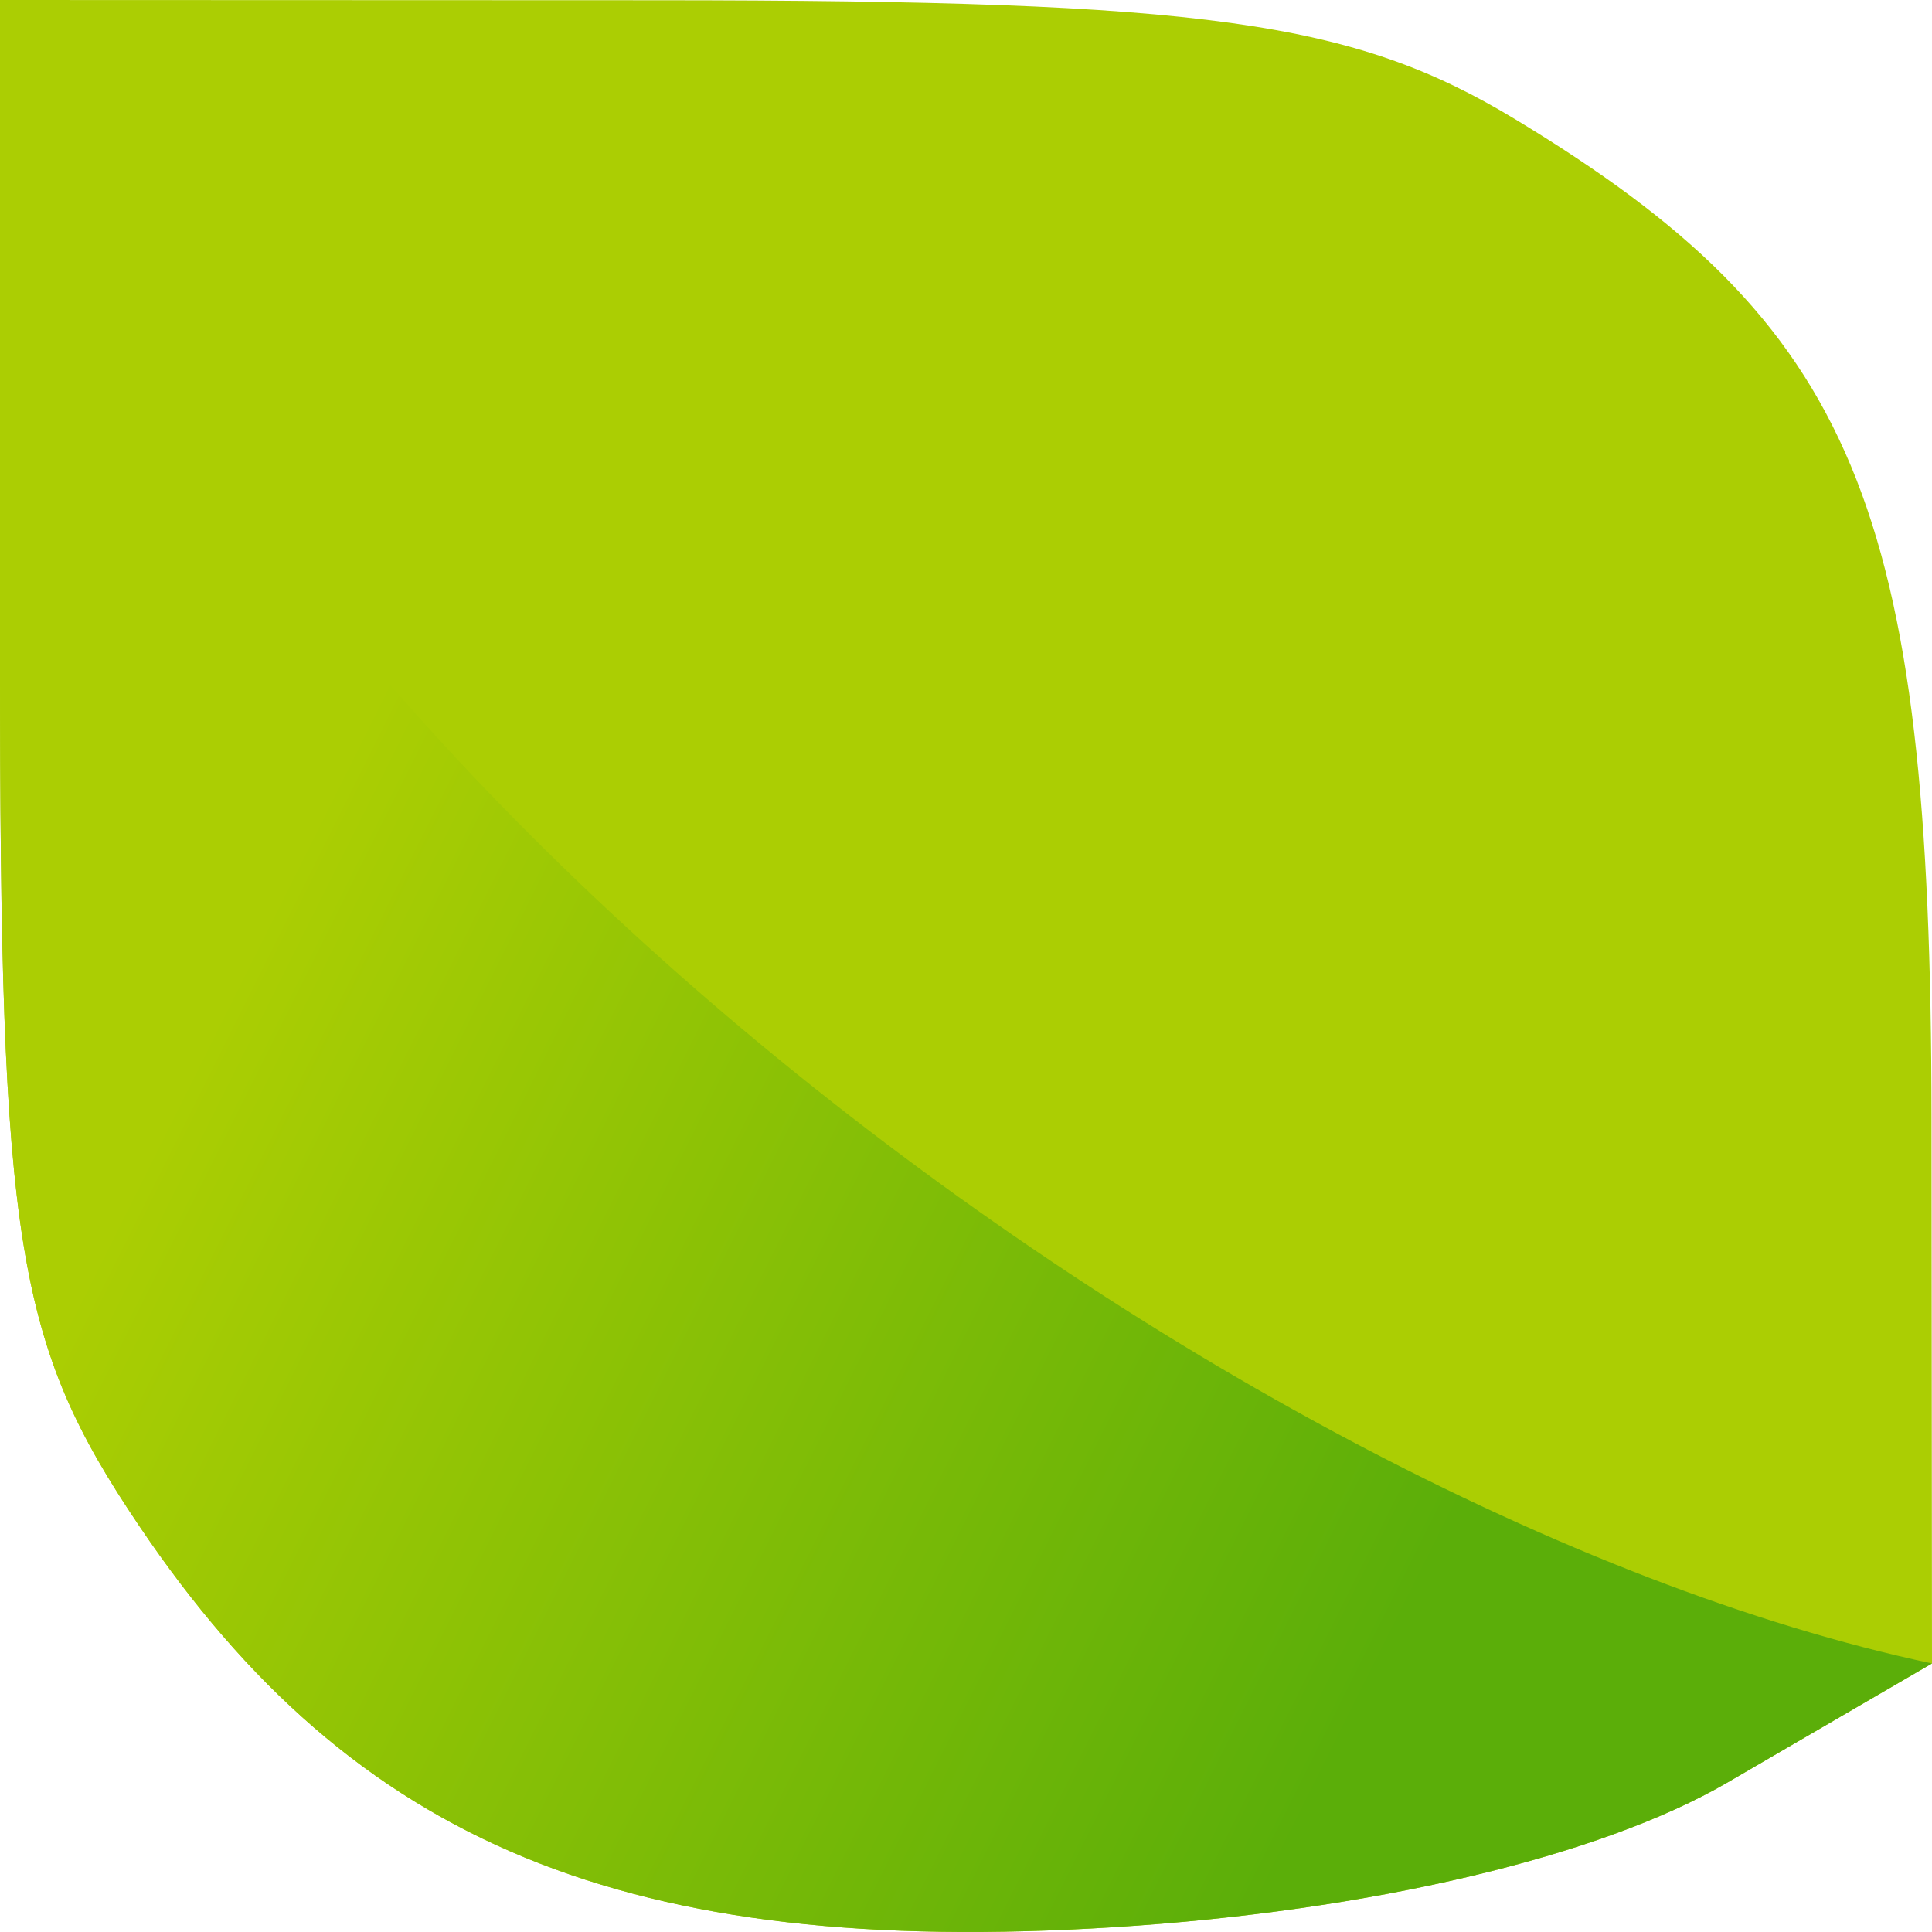 <svg viewBox="0 0 16 16" fill="none" xmlns="http://www.w3.org/2000/svg">
<g clip-path="url(#clip0_121_3)">
<path fill-rule="evenodd" clip-rule="evenodd" d="M0 5.463C0 10.305 0.131 11.121 1.153 12.637C2.934 15.28 5.203 16.213 9.229 15.96C11.344 15.827 13.252 15.377 14.308 14.761L16 13.776L15.996 9.251C15.991 4.181 15.37 2.693 12.544 0.985C11.201 0.173 9.976 0.004 5.46 0.002L0 0V5.463Z" fill="#ABCE03"/>
<path fill-rule="evenodd" clip-rule="evenodd" d="M0 5.463C0 10.305 0.131 11.121 1.153 12.637C2.934 15.28 5.203 16.213 9.229 15.96C11.344 15.827 13.252 15.377 14.308 14.761L16 13.776C10 12.5 1.5 6 0 0V5.463Z" fill="url(#paint0_linear_121_3)"/>
</g>
<defs>
<linearGradient id="paint0_linear_121_3" x1="2.5" y1="7" x2="16" y2="13.75" gradientUnits="userSpaceOnUse">
<stop stop-color="#ABCE03"/>
<stop offset="0.731" stop-color="#5BAE09"/>
</linearGradient>
<clipPath id="clip0_121_3">
<rect width="16" height="16" fill="white"/>
</clipPath>
</defs>
</svg>
